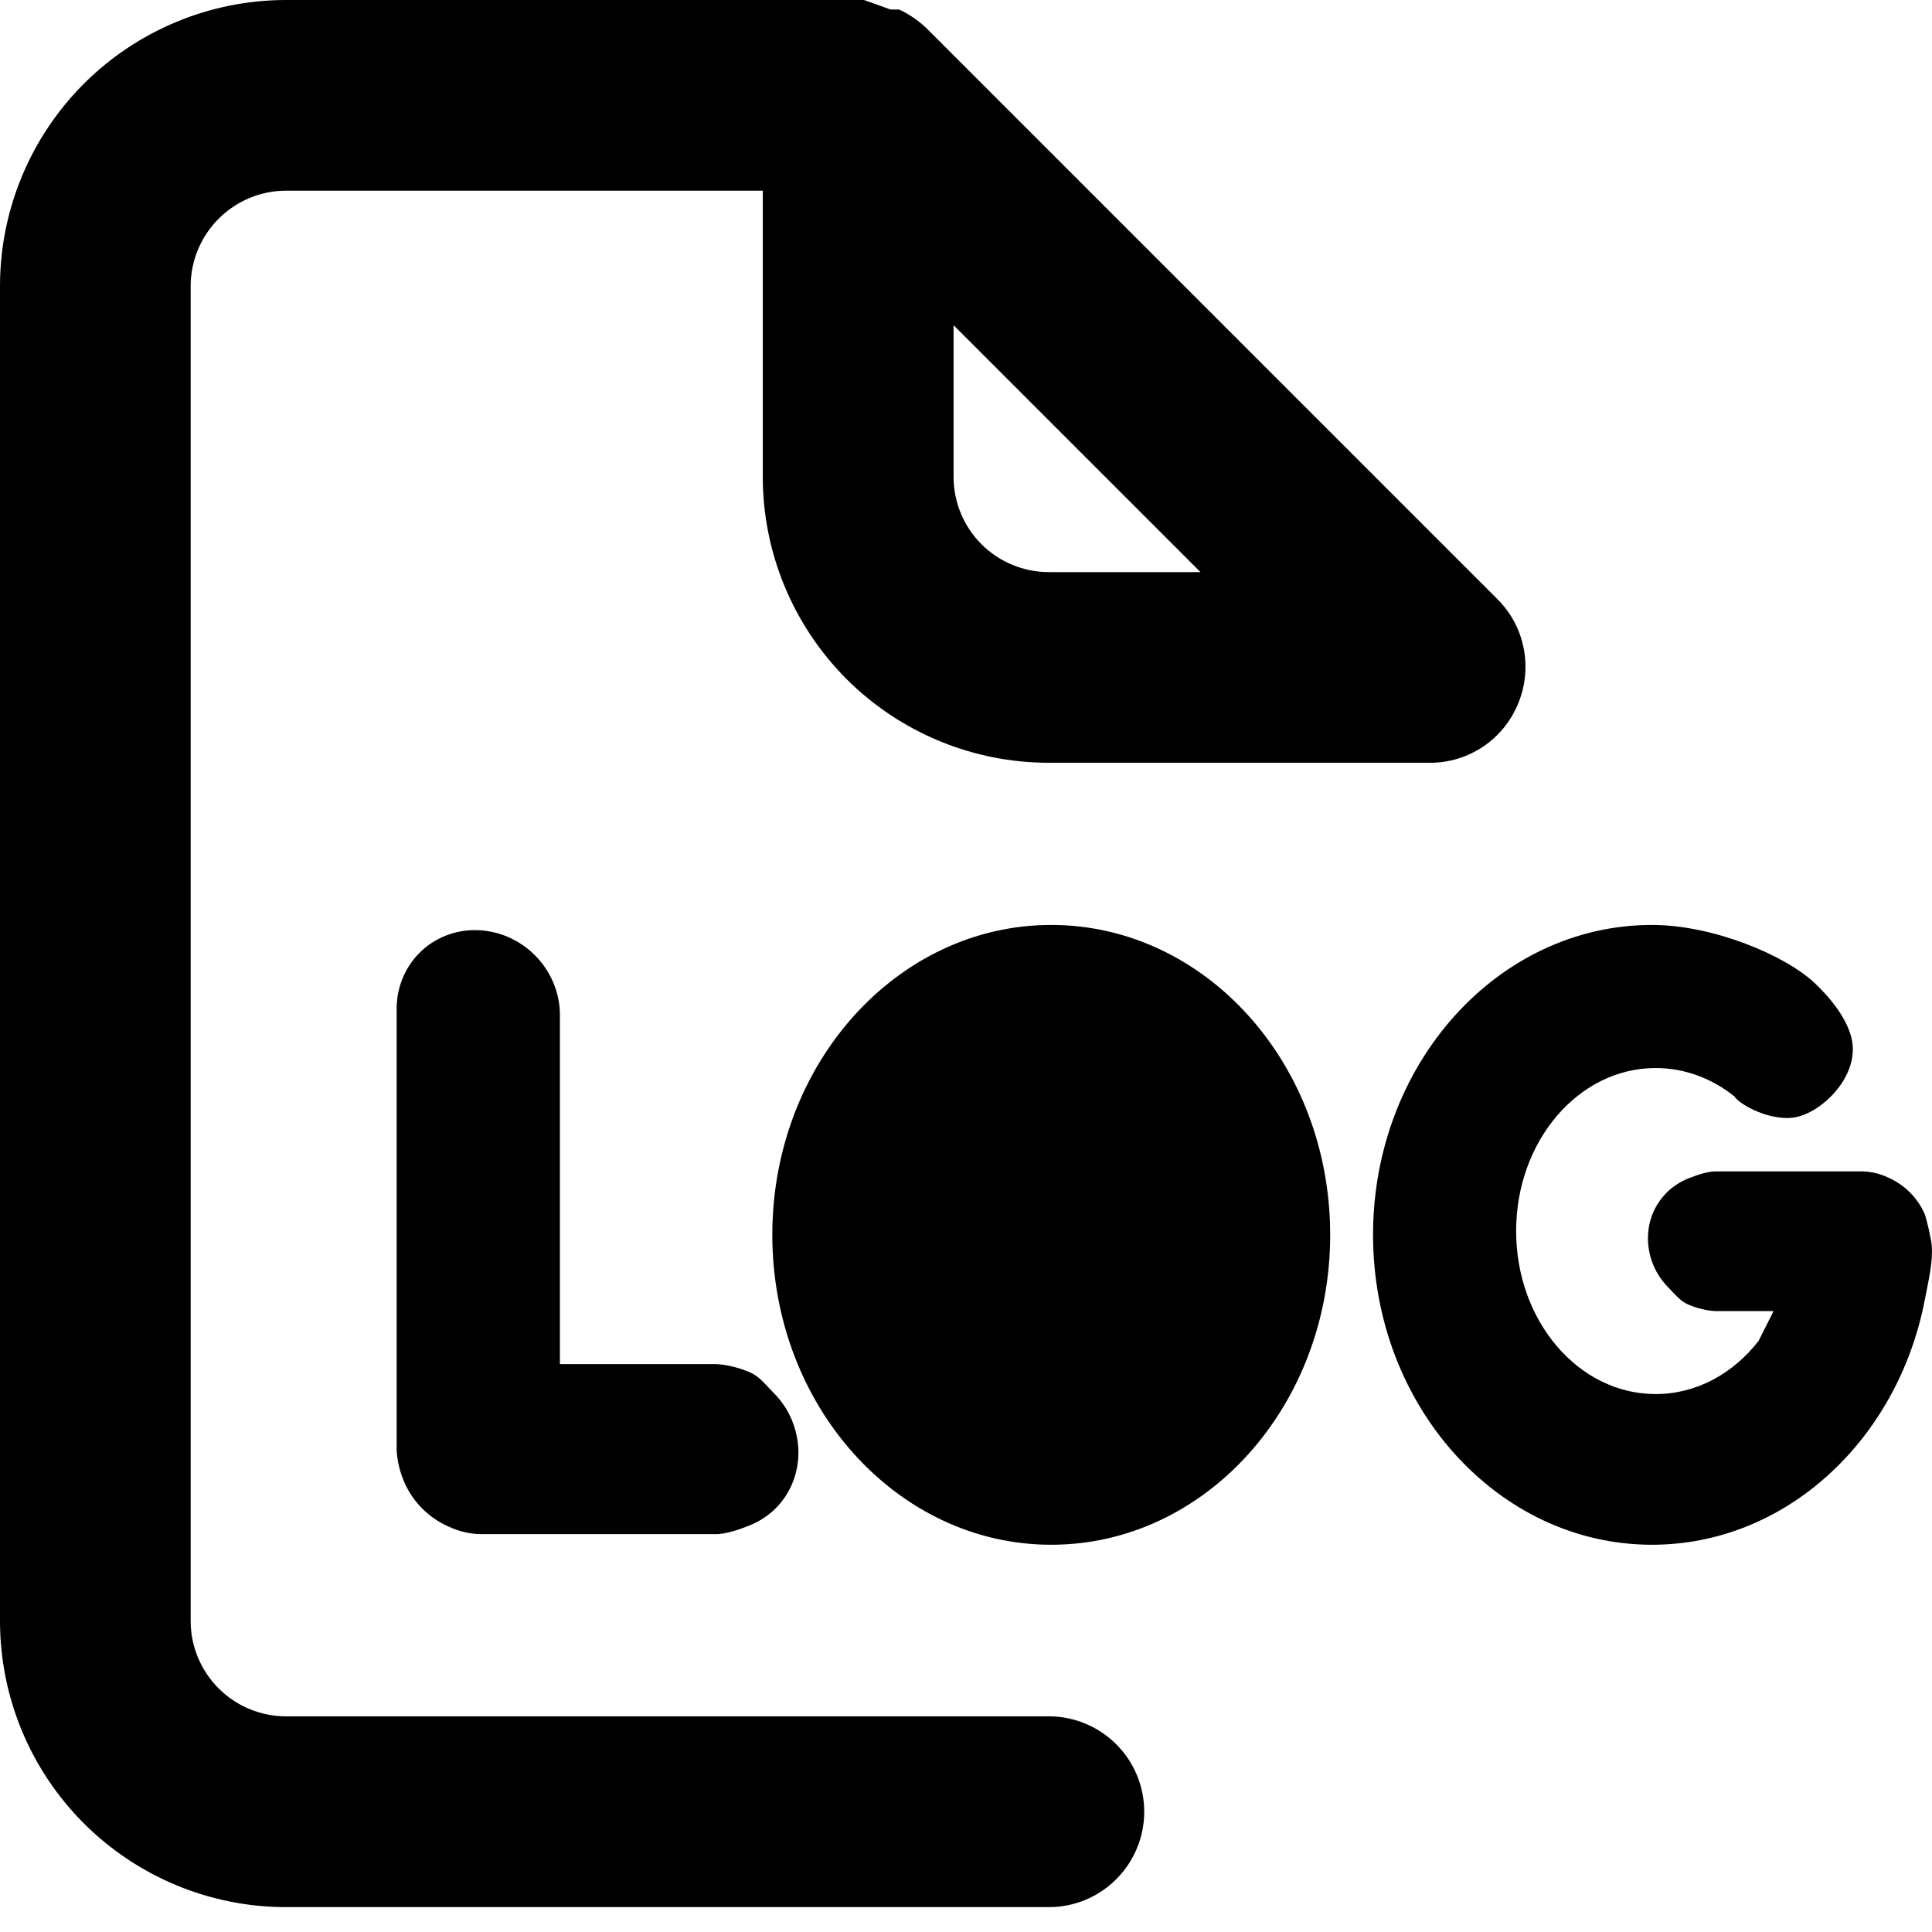 <svg xmlns="http://www.w3.org/2000/svg" viewBox="0 0 16 16">
    <path fillRule="evenodd" clipRule="evenodd" d="M2.369 14.214H8.687C8.896 14.214 9.097 14.298 9.245 14.446C9.393 14.594 9.476 14.795 9.476 15.004C9.476 15.213 9.393 15.414 9.245 15.562C9.097 15.711 8.896 15.794 8.687 15.794H2.369C1.741 15.794 1.138 15.544 0.694 15.1C0.25 14.656 0 14.053 0 13.425V2.369C0 1.741 0.25 1.138 0.694 0.694C1.138 0.25 1.741 0 2.369 0H7.155L7.376 0.079H7.447C7.528 0.117 7.603 0.168 7.668 0.229L12.406 4.967C12.516 5.078 12.59 5.219 12.619 5.372C12.649 5.526 12.632 5.684 12.572 5.828C12.513 5.972 12.412 6.096 12.283 6.183C12.153 6.27 12.001 6.317 11.845 6.317H8.687C8.058 6.317 7.456 6.068 7.011 5.624C6.567 5.179 6.317 4.577 6.317 3.948V1.579H2.369C2.16 1.579 1.959 1.663 1.811 1.811C1.663 1.959 1.579 2.16 1.579 2.369V13.425C1.579 13.634 1.663 13.835 1.811 13.983C1.959 14.131 2.16 14.214 2.369 14.214ZM9.942 4.738L7.897 2.693V3.948C7.897 4.158 7.98 4.359 8.128 4.507C8.276 4.655 8.477 4.738 8.687 4.738H9.942ZM3.348 12.274C3.312 12.191 3.291 12.104 3.285 12.016L3.285 8.365C3.282 8.186 3.35 8.016 3.474 7.891C3.598 7.767 3.768 7.699 3.948 7.703C4.127 7.707 4.3 7.781 4.429 7.91C4.559 8.04 4.633 8.213 4.637 8.392L4.637 11.297L5.923 11.297C6.011 11.298 6.125 11.328 6.208 11.364C6.272 11.391 6.316 11.439 6.363 11.489L6.363 11.489C6.377 11.504 6.391 11.519 6.405 11.533C6.469 11.597 6.521 11.673 6.556 11.756C6.591 11.839 6.61 11.927 6.612 12.016C6.614 12.105 6.598 12.192 6.566 12.274C6.534 12.355 6.486 12.429 6.424 12.491C6.363 12.552 6.289 12.6 6.208 12.633C6.126 12.665 6.012 12.707 5.923 12.705H3.975C3.886 12.703 3.798 12.681 3.716 12.643C3.552 12.571 3.419 12.439 3.348 12.274ZM8.706 12.793C9.982 12.793 11.016 11.644 11.016 10.226C11.016 8.809 9.982 7.66 8.706 7.66C7.431 7.66 6.396 8.809 6.396 10.226C6.396 11.644 7.431 12.793 8.706 12.793ZM8.736 11.545C9.374 11.545 9.891 10.941 9.891 10.195C9.891 9.449 9.374 8.845 8.736 8.845C8.098 8.845 7.581 9.449 7.581 10.195C7.581 10.941 8.098 11.545 8.736 11.545ZM11.371 10.226C11.371 8.809 12.406 7.66 13.681 7.66C14.183 7.66 14.778 7.907 15.027 8.14C15.156 8.261 15.311 8.447 15.34 8.631C15.366 8.8 15.276 8.968 15.162 9.081C15.071 9.173 14.938 9.258 14.807 9.259C14.597 9.261 14.391 9.13 14.365 9.081C14.179 8.932 13.954 8.845 13.711 8.845C13.073 8.845 12.556 9.449 12.556 10.195C12.556 10.941 13.073 11.545 13.711 11.545C14.049 11.545 14.352 11.376 14.563 11.106L14.688 10.858H14.214C14.141 10.857 14.048 10.833 13.98 10.803C13.928 10.781 13.891 10.741 13.852 10.7C13.841 10.688 13.83 10.676 13.818 10.664C13.765 10.611 13.723 10.549 13.694 10.481C13.665 10.413 13.649 10.34 13.648 10.267C13.646 10.194 13.659 10.122 13.685 10.055C13.712 9.988 13.752 9.928 13.802 9.877C13.853 9.827 13.913 9.787 13.98 9.76C14.047 9.734 14.141 9.699 14.214 9.701H15.425C15.498 9.703 15.57 9.72 15.637 9.752C15.772 9.811 15.881 9.92 15.94 10.055C15.94 10.055 15.963 10.12 15.991 10.266C16.015 10.391 15.985 10.541 15.955 10.691C15.95 10.716 15.945 10.741 15.94 10.766C15.717 11.924 14.79 12.793 13.681 12.793C12.406 12.793 11.371 11.644 11.371 10.226Z" />
</svg>
